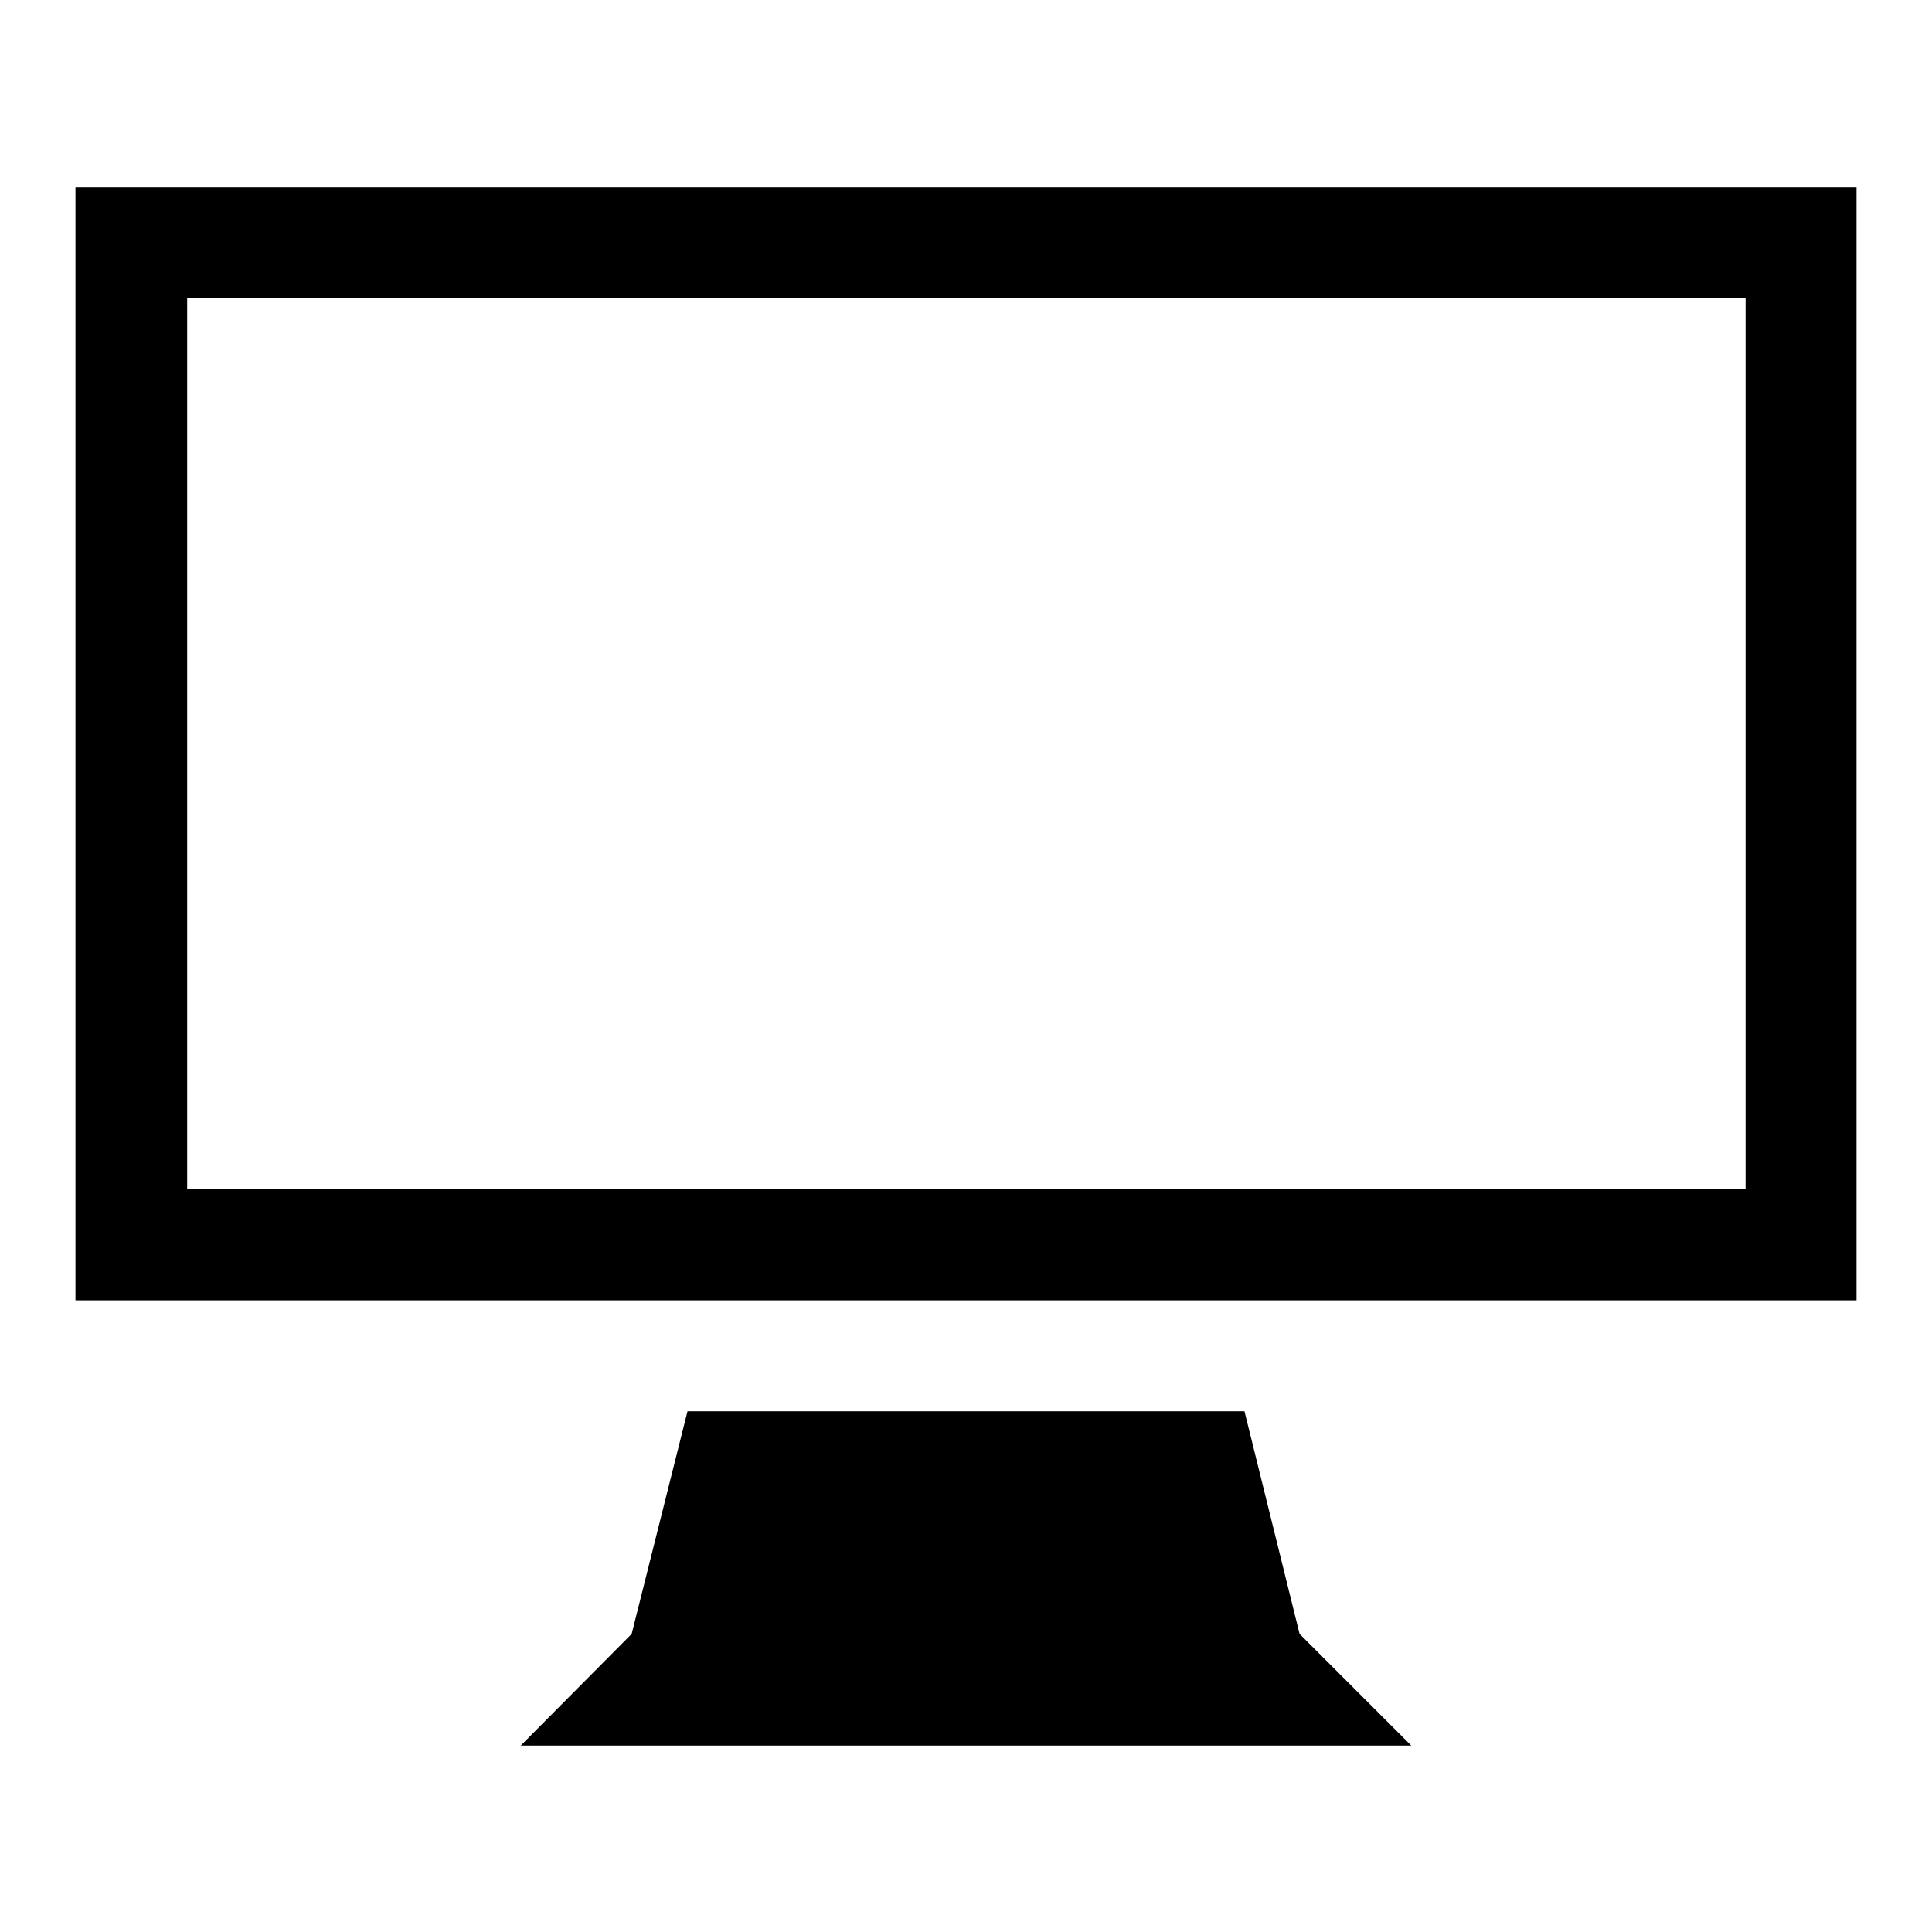 <?xml version="1.0" encoding="utf-8"?>
<!-- Svg Vector Icons : http://www.onlinewebfonts.com/icon -->
<!DOCTYPE svg PUBLIC "-//W3C//DTD SVG 1.1//EN" "http://www.w3.org/Graphics/SVG/1.1/DTD/svg11.dtd">
<svg version="1.1" xmlns="http://www.w3.org/2000/svg" xmlns:xlink="http://www.w3.org/1999/xlink" x="0px" y="0px" viewBox="0 0 256 256" enable-background="new 0 0 256 256" xml:space="preserve">
<g> <path fill="#000000" d="M10,24.8v147.5h236V24.8H10z M231.3,157.5H24.8v-118h206.5V157.5z M164.9,187H91.1l-7.4,29.5L69,231.3h118 l-14.8-14.8L164.9,187z"/></g>
</svg>